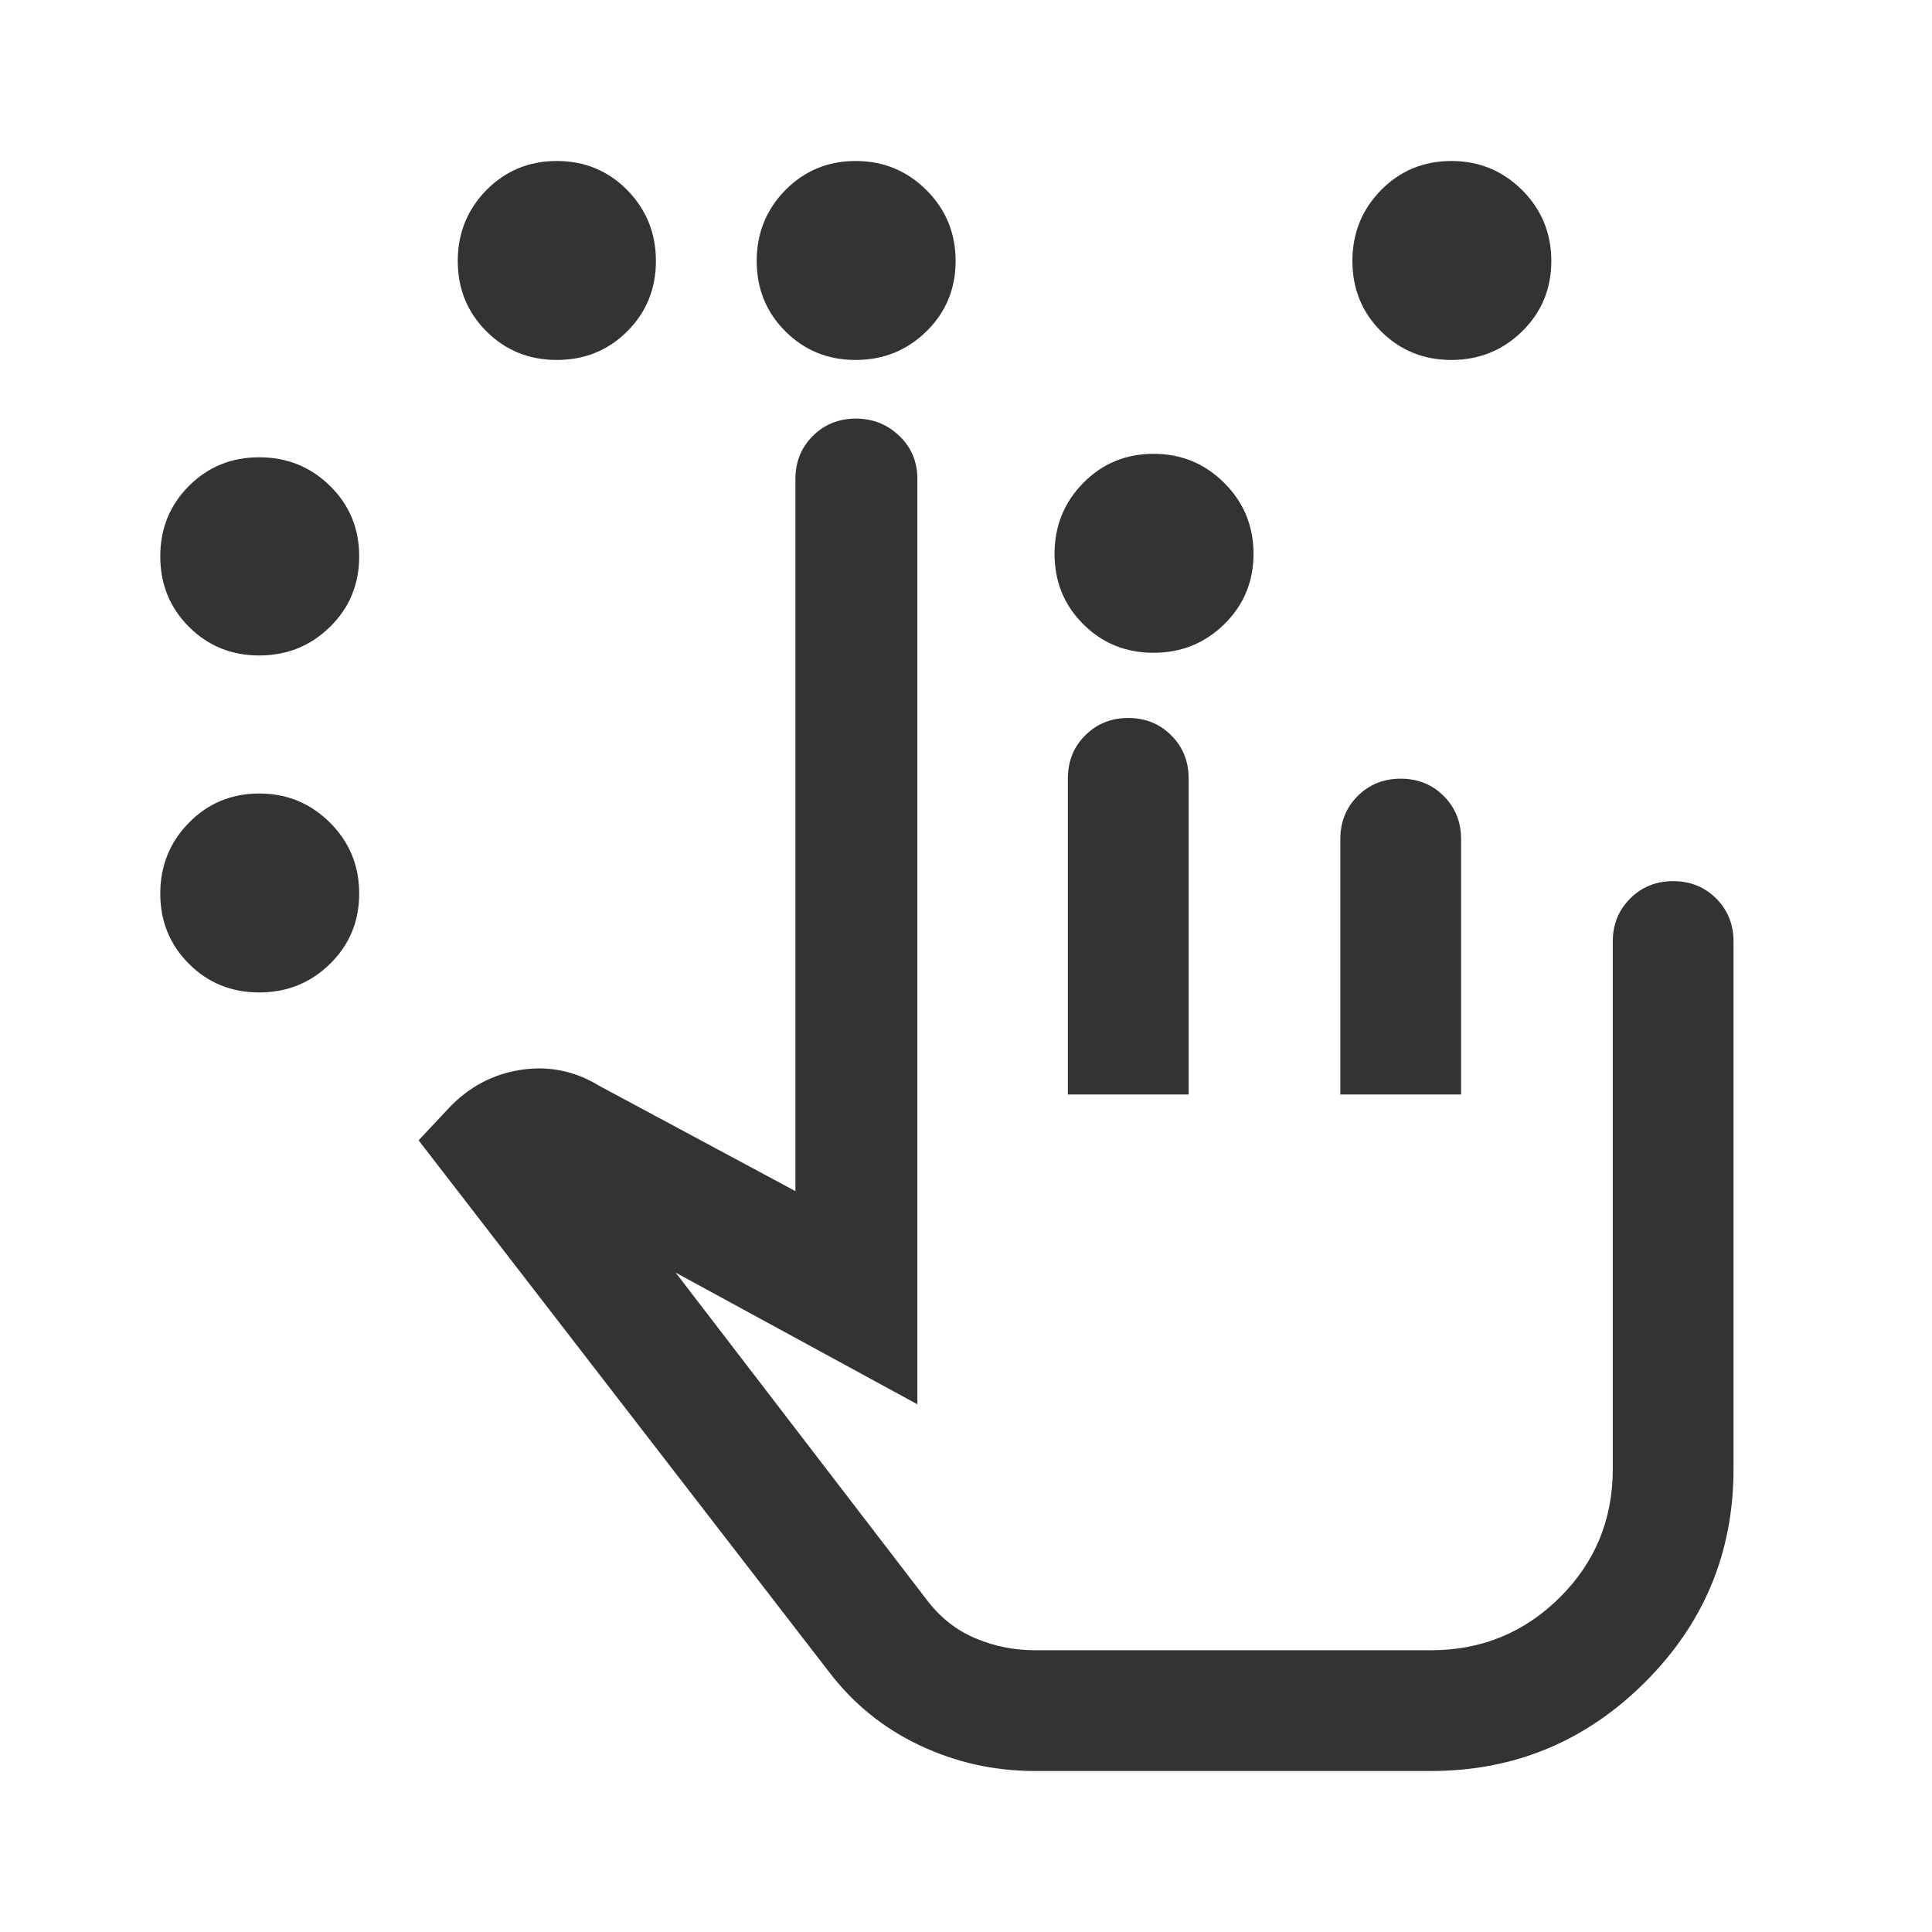 <svg width="48" height="48" viewBox="0 0 48 48" fill="none" xmlns="http://www.w3.org/2000/svg">
<mask id="mask0_2070_137" style="mask-type:alpha" maskUnits="userSpaceOnUse" x="0" y="0" width="48" height="48">
<rect width="48" height="48" fill="#D9D9D9"/>
</mask>
<g mask="url(#mask0_2070_137)">
<path d="M25.712 44C24.702 44 23.746 43.787 22.846 43.361C21.946 42.936 21.194 42.324 20.588 41.527L10.4 28.331L11.139 27.543C11.639 27.009 12.237 26.689 12.933 26.581C13.629 26.473 14.281 26.605 14.888 26.977L19.762 29.593V11.9C19.762 11.475 19.906 11.119 20.193 10.832C20.481 10.544 20.837 10.4 21.262 10.4C21.687 10.4 22.049 10.544 22.346 10.832C22.644 11.119 22.792 11.475 22.792 11.9V34.889L16.788 31.619L23.027 39.75C23.355 40.183 23.755 40.5 24.227 40.7C24.699 40.9 25.194 41 25.712 41H35.55C36.804 41 37.871 40.563 38.75 39.691C39.63 38.817 40.069 37.754 40.069 36.5V23.392C40.069 22.967 40.213 22.611 40.501 22.323C40.789 22.036 41.145 21.892 41.57 21.892C41.995 21.892 42.351 22.036 42.638 22.323C42.926 22.611 43.069 22.967 43.069 23.392V36.5C43.069 38.572 42.333 40.34 40.86 41.804C39.388 43.268 37.618 44 35.55 44H25.712ZM26.531 27.192V19.338C26.531 18.913 26.675 18.557 26.962 18.27C27.25 17.982 27.606 17.838 28.031 17.838C28.457 17.838 28.813 17.982 29.1 18.27C29.387 18.557 29.531 18.913 29.531 19.338V27.192H26.531ZM33.3 27.192V20.846C33.3 20.421 33.444 20.065 33.731 19.777C34.019 19.49 34.376 19.346 34.801 19.346C35.226 19.346 35.582 19.49 35.869 19.777C36.156 20.065 36.3 20.421 36.3 20.846V27.192H33.3Z" fill="#333333"/>
<path d="M6.44 24.657C5.75 24.657 5.168 24.42 4.694 23.946C4.22 23.472 3.982 22.89 3.982 22.2C3.982 21.509 4.22 20.923 4.694 20.44C5.168 19.957 5.75 19.715 6.44 19.715C7.13 19.715 7.717 19.957 8.2 20.44C8.683 20.923 8.924 21.509 8.924 22.2C8.924 22.89 8.683 23.472 8.2 23.946C7.717 24.42 7.13 24.657 6.44 24.657ZM6.44 16.285C5.75 16.285 5.168 16.047 4.694 15.573C4.22 15.099 3.982 14.515 3.982 13.823C3.982 13.131 4.22 12.547 4.694 12.073C5.168 11.599 5.75 11.361 6.44 11.361C7.13 11.361 7.717 11.599 8.2 12.073C8.683 12.547 8.924 13.131 8.924 13.823C8.924 14.515 8.683 15.099 8.2 15.573C7.717 16.047 7.13 16.285 6.44 16.285ZM13.834 8.943C13.142 8.943 12.559 8.705 12.084 8.231C11.61 7.757 11.373 7.174 11.373 6.484C11.373 5.794 11.61 5.207 12.084 4.724C12.559 4.242 13.142 4 13.834 4C14.527 4 15.11 4.242 15.584 4.724C16.059 5.207 16.296 5.794 16.296 6.484C16.296 7.174 16.059 7.757 15.584 8.231C15.11 8.705 14.527 8.943 13.834 8.943ZM21.258 8.943C20.568 8.943 19.986 8.705 19.511 8.231C19.037 7.757 18.8 7.174 18.8 6.484C18.8 5.794 19.037 5.207 19.511 4.724C19.986 4.242 20.568 4 21.258 4C21.948 4 22.535 4.242 23.018 4.724C23.501 5.207 23.742 5.794 23.742 6.484C23.742 7.174 23.501 7.757 23.018 8.231C22.535 8.705 21.948 8.943 21.258 8.943Z" fill="#333333"/>
<path d="M26.912 15.507C27.386 15.981 27.968 16.218 28.659 16.218C29.349 16.218 29.935 15.981 30.418 15.507C30.901 15.032 31.143 14.45 31.143 13.759C31.143 13.069 30.901 12.483 30.418 12C29.935 11.517 29.349 11.275 28.659 11.275C27.968 11.275 27.386 11.517 26.912 12C26.437 12.483 26.2 13.069 26.2 13.759C26.2 14.45 26.437 15.032 26.912 15.507Z" fill="#333333"/>
<path d="M34.311 8.231C34.785 8.705 35.368 8.943 36.058 8.943C36.748 8.943 37.335 8.705 37.818 8.231C38.301 7.757 38.542 7.174 38.542 6.484C38.542 5.794 38.301 5.207 37.818 4.724C37.335 4.242 36.748 4 36.058 4C35.368 4 34.785 4.242 34.311 4.724C33.837 5.207 33.6 5.794 33.6 6.484C33.6 7.174 33.837 7.757 34.311 8.231Z" fill="#333333"/>
</g>
</svg>
